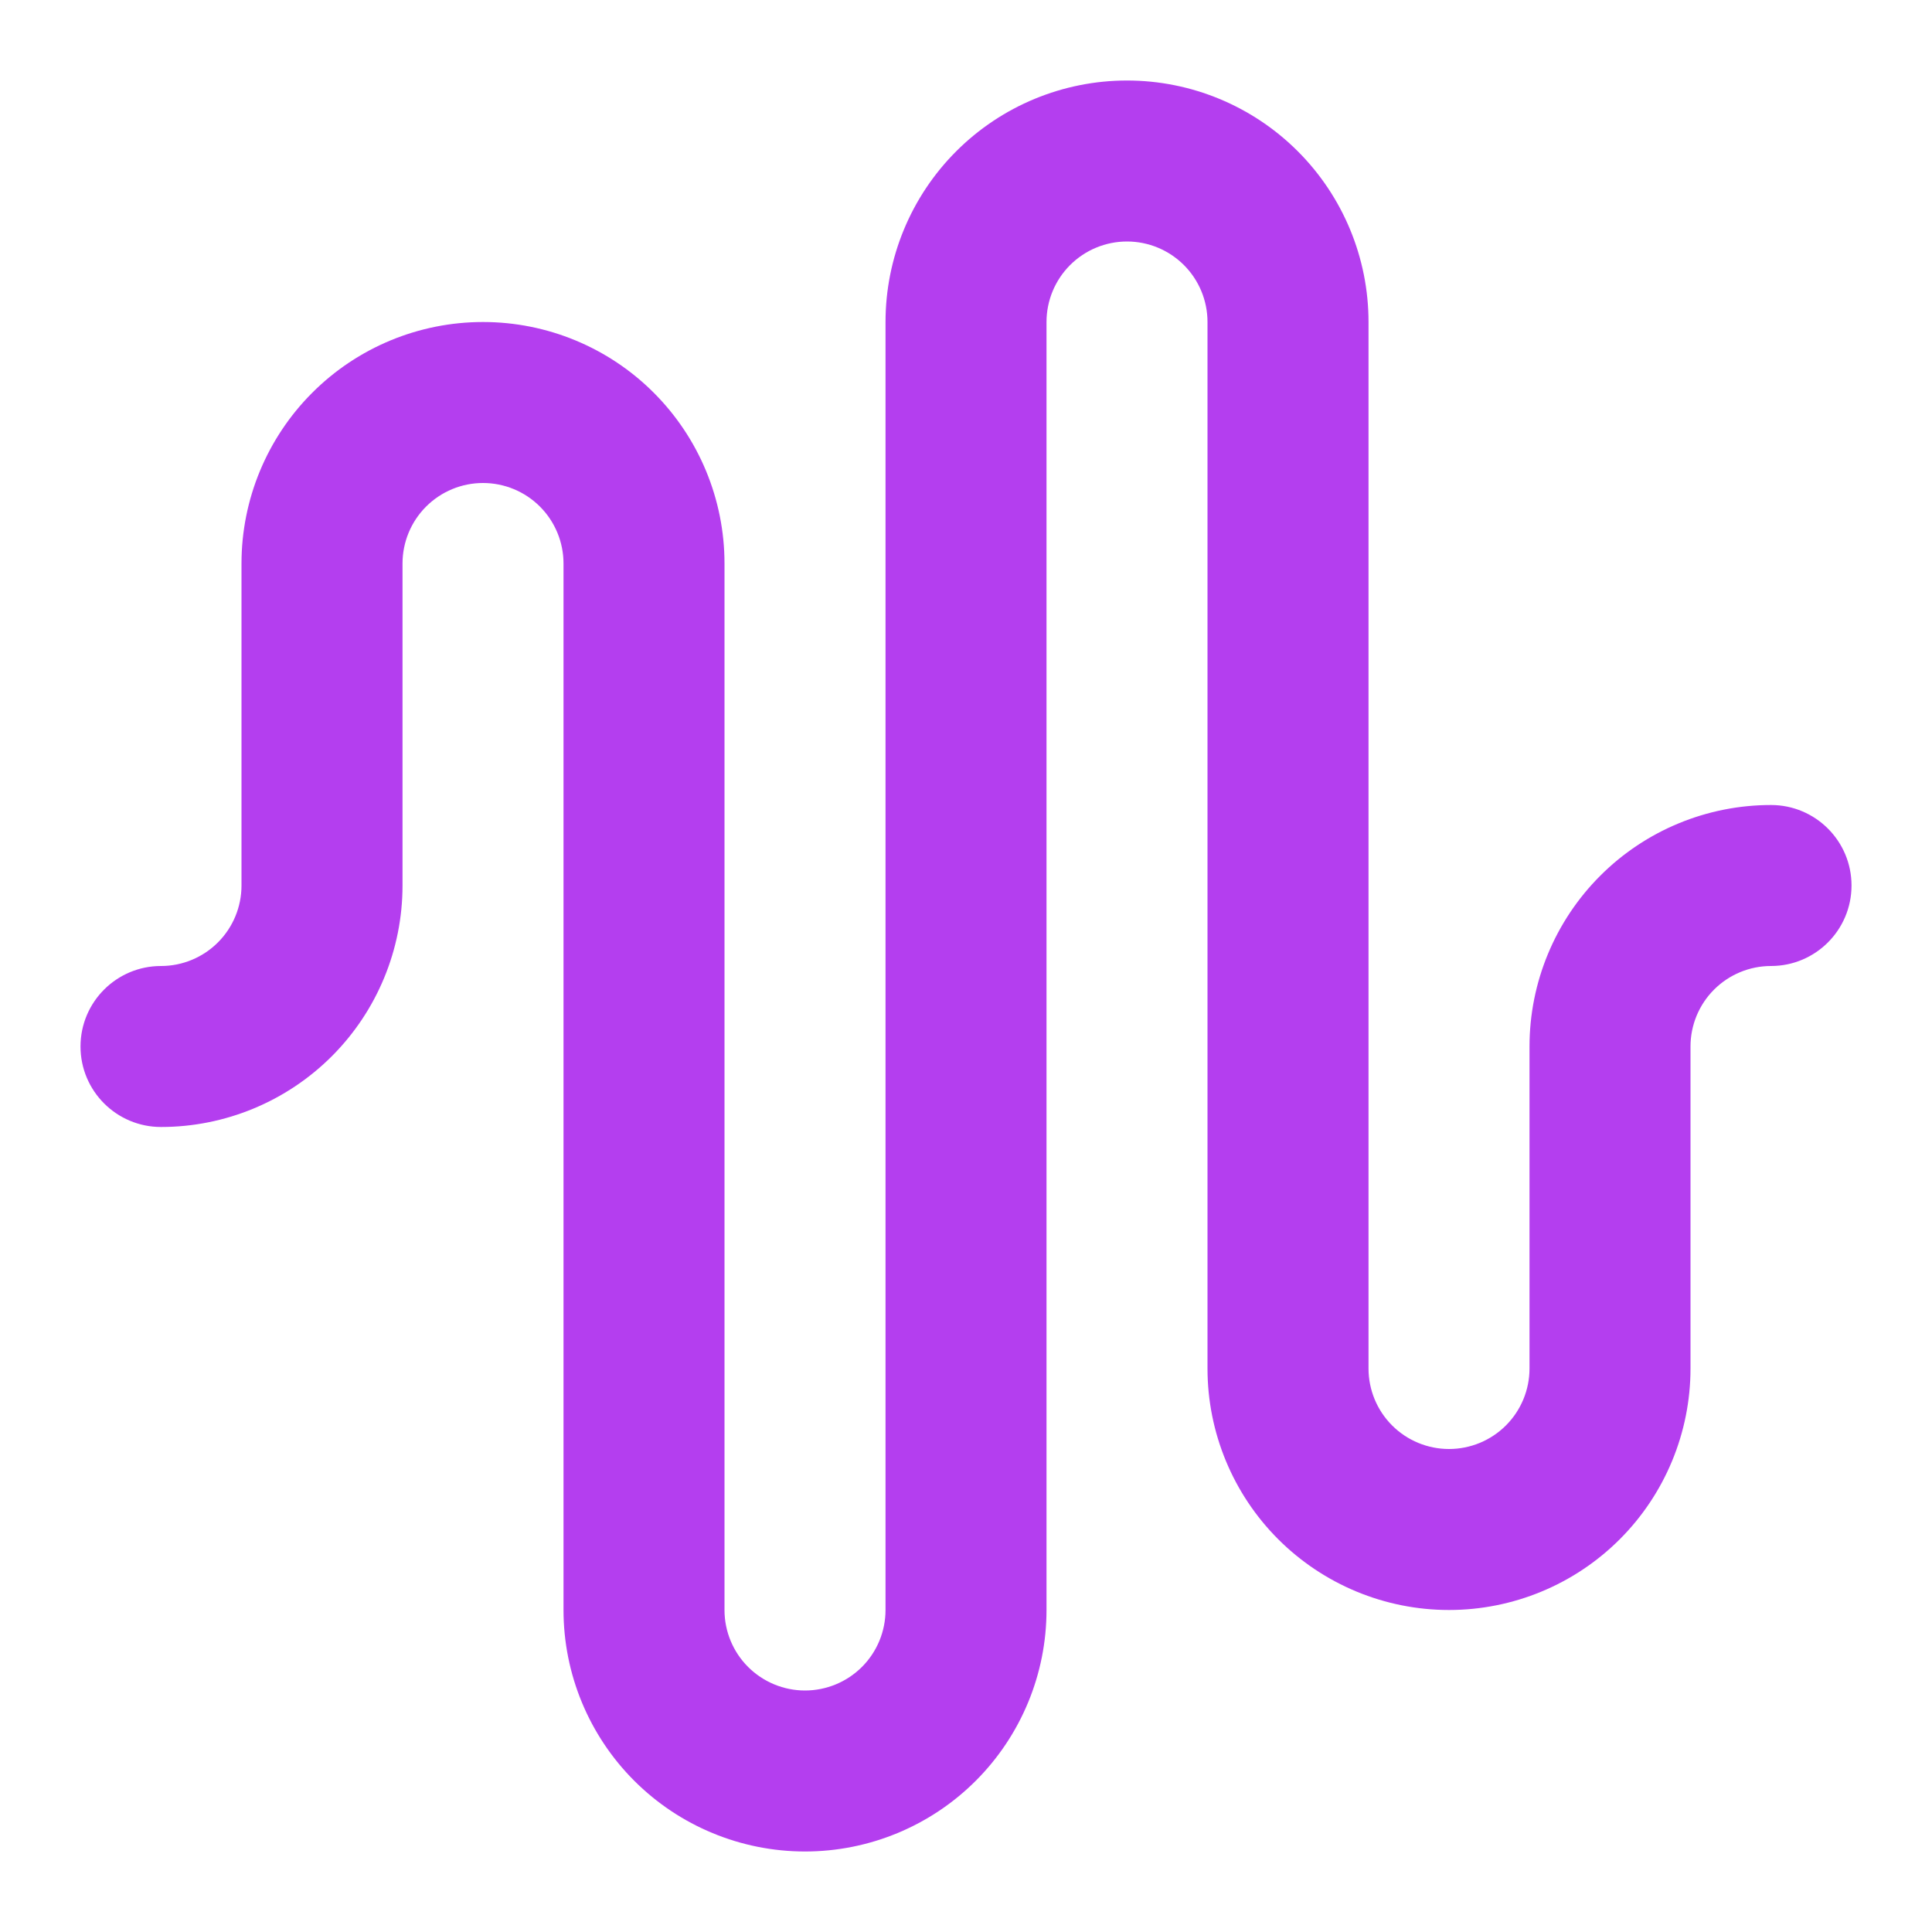 <svg width="64" height="64" viewBox="0 0 64 64" fill="none" xmlns="http://www.w3.org/2000/svg">
<g id="lucide/audio-waveform">
<path id="Vector (Stroke)" fill-rule="evenodd" clip-rule="evenodd" d="M37.334 8C36.626 8 35.948 8.281 35.448 8.781C34.948 9.281 34.667 9.959 34.667 10.667V53.333C34.667 55.455 33.824 57.49 32.324 58.99C30.824 60.49 28.789 61.333 26.667 61.333C24.545 61.333 22.51 60.49 21.01 58.99C19.51 57.49 18.667 55.455 18.667 53.333V18.667C18.667 17.959 18.386 17.281 17.886 16.781C17.386 16.281 16.708 16 16 16C15.293 16 14.615 16.281 14.115 16.781C13.615 17.281 13.334 17.959 13.334 18.667V29.333C13.334 31.455 12.491 33.49 10.991 34.99C9.49 36.49 7.455 37.333 5.334 37.333C3.861 37.333 2.667 36.139 2.667 34.667C2.667 33.194 3.861 32 5.334 32C6.041 32 6.719 31.719 7.219 31.219C7.719 30.719 8 30.041 8 29.333V18.667C8 16.545 8.843 14.51 10.344 13.01C11.844 11.509 13.879 10.667 16 10.667C18.122 10.667 20.157 11.509 21.657 13.01C23.157 14.51 24 16.545 24 18.667V53.333C24 54.041 24.281 54.719 24.781 55.219C25.282 55.719 25.96 56 26.667 56C27.374 56 28.052 55.719 28.553 55.219C29.053 54.719 29.334 54.041 29.334 53.333V10.667C29.334 8.545 30.177 6.51 31.677 5.01C33.177 3.51 35.212 2.667 37.334 2.667C39.455 2.667 41.49 3.51 42.99 5.01C44.491 6.51 45.334 8.545 45.334 10.667V45.333C45.334 46.041 45.615 46.719 46.115 47.219C46.615 47.719 47.293 48 48 48C48.708 48 49.386 47.719 49.886 47.219C50.386 46.719 50.667 46.041 50.667 45.333V34.667C50.667 32.545 51.51 30.51 53.01 29.01C54.51 27.509 56.545 26.667 58.667 26.667C60.14 26.667 61.334 27.861 61.334 29.333C61.334 30.806 60.14 32 58.667 32C57.96 32 57.282 32.281 56.781 32.781C56.281 33.281 56 33.959 56 34.667V45.333C56 47.455 55.157 49.49 53.657 50.99C52.157 52.49 50.122 53.333 48 53.333C45.879 53.333 43.844 52.49 42.343 50.99C40.843 49.49 40 47.455 40 45.333V10.667C40 9.959 39.719 9.281 39.219 8.781C38.719 8.281 38.041 8 37.334 8Z" fill="#B43EEF"/>
</g>
</svg>
